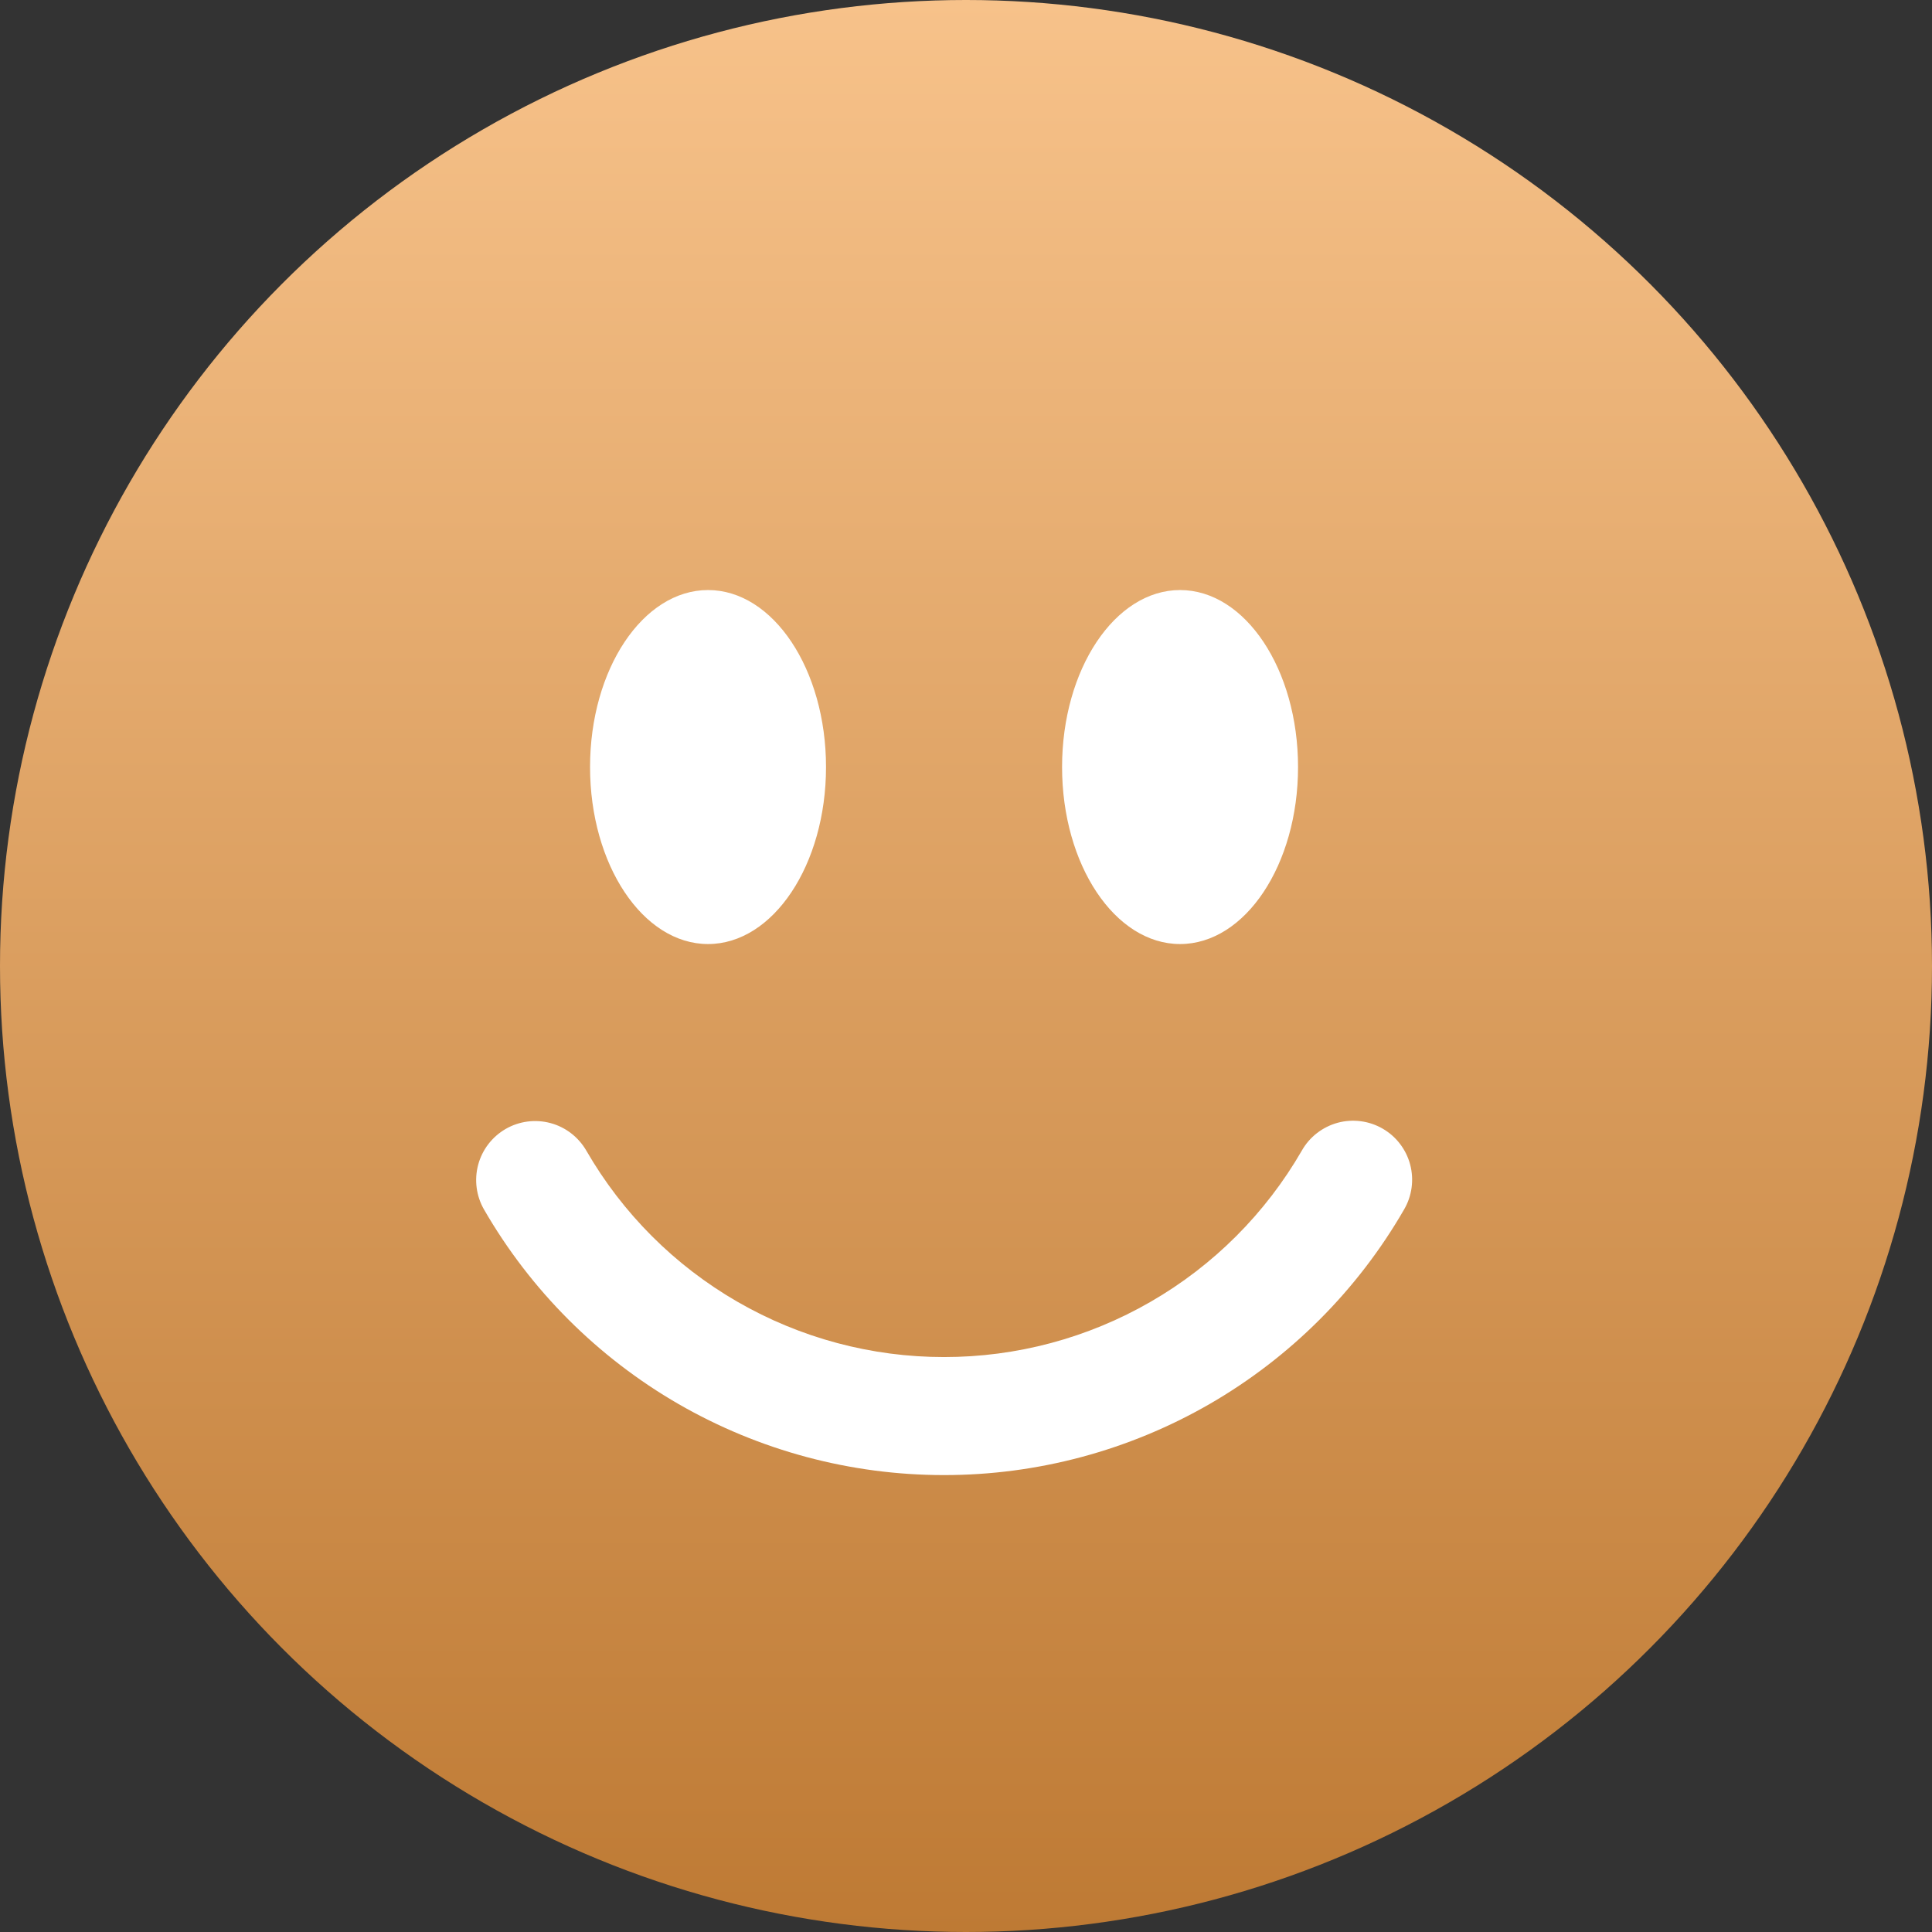 <?xml version="1.0" encoding="UTF-8"?> <svg xmlns="http://www.w3.org/2000/svg" width="44" height="44" viewBox="0 0 44 44" fill="none"><rect x="0" y="0" width="44" height="44" fill="#333333" stroke="none"/><circle cx="22" cy="22" r="22" fill="url(#paint0_linear_326_95)"></circle><path fill-rule="evenodd" clip-rule="evenodd" d="M11.516 25.711C11.825 25.533 12.191 25.485 12.536 25.577C12.88 25.669 13.173 25.895 13.352 26.203C14.177 27.634 15.365 28.822 16.795 29.647C18.226 30.473 19.849 30.907 21.5 30.906C23.152 30.907 24.775 30.473 26.205 29.647C27.636 28.822 28.823 27.634 29.649 26.203C29.736 26.049 29.853 25.914 29.994 25.805C30.134 25.697 30.294 25.617 30.465 25.57C30.636 25.524 30.814 25.512 30.99 25.535C31.166 25.558 31.335 25.615 31.489 25.704C31.642 25.792 31.777 25.91 31.884 26.051C31.992 26.192 32.071 26.352 32.116 26.524C32.161 26.695 32.172 26.874 32.148 27.049C32.124 27.225 32.066 27.394 31.976 27.547C30.915 29.386 29.388 30.913 27.549 31.975C25.71 33.036 23.623 33.595 21.5 33.594C19.377 33.595 17.291 33.036 15.451 31.975C13.613 30.913 12.085 29.386 11.024 27.547C10.846 27.238 10.798 26.872 10.89 26.527C10.982 26.183 11.207 25.89 11.516 25.711Z" fill="white"></path><path d="M18.812 17.469C18.812 19.694 17.608 21.5 16.125 21.5C14.642 21.5 13.438 19.694 13.438 17.469C13.438 15.243 14.642 13.438 16.125 13.438C17.608 13.438 18.812 15.243 18.812 17.469ZM29.562 17.469C29.562 19.694 28.358 21.5 26.875 21.5C25.392 21.5 24.188 19.694 24.188 17.469C24.188 15.243 25.392 13.438 26.875 13.438C28.358 13.438 29.562 15.243 29.562 17.469Z" fill="white"></path><defs><linearGradient id="paint0_linear_326_95" x1="22" y1="0" x2="22" y2="44" gradientUnits="userSpaceOnUse"><stop stop-color="#F7C28A"></stop><stop offset="1" stop-color="#BE7A34"></stop></linearGradient></defs></svg> 